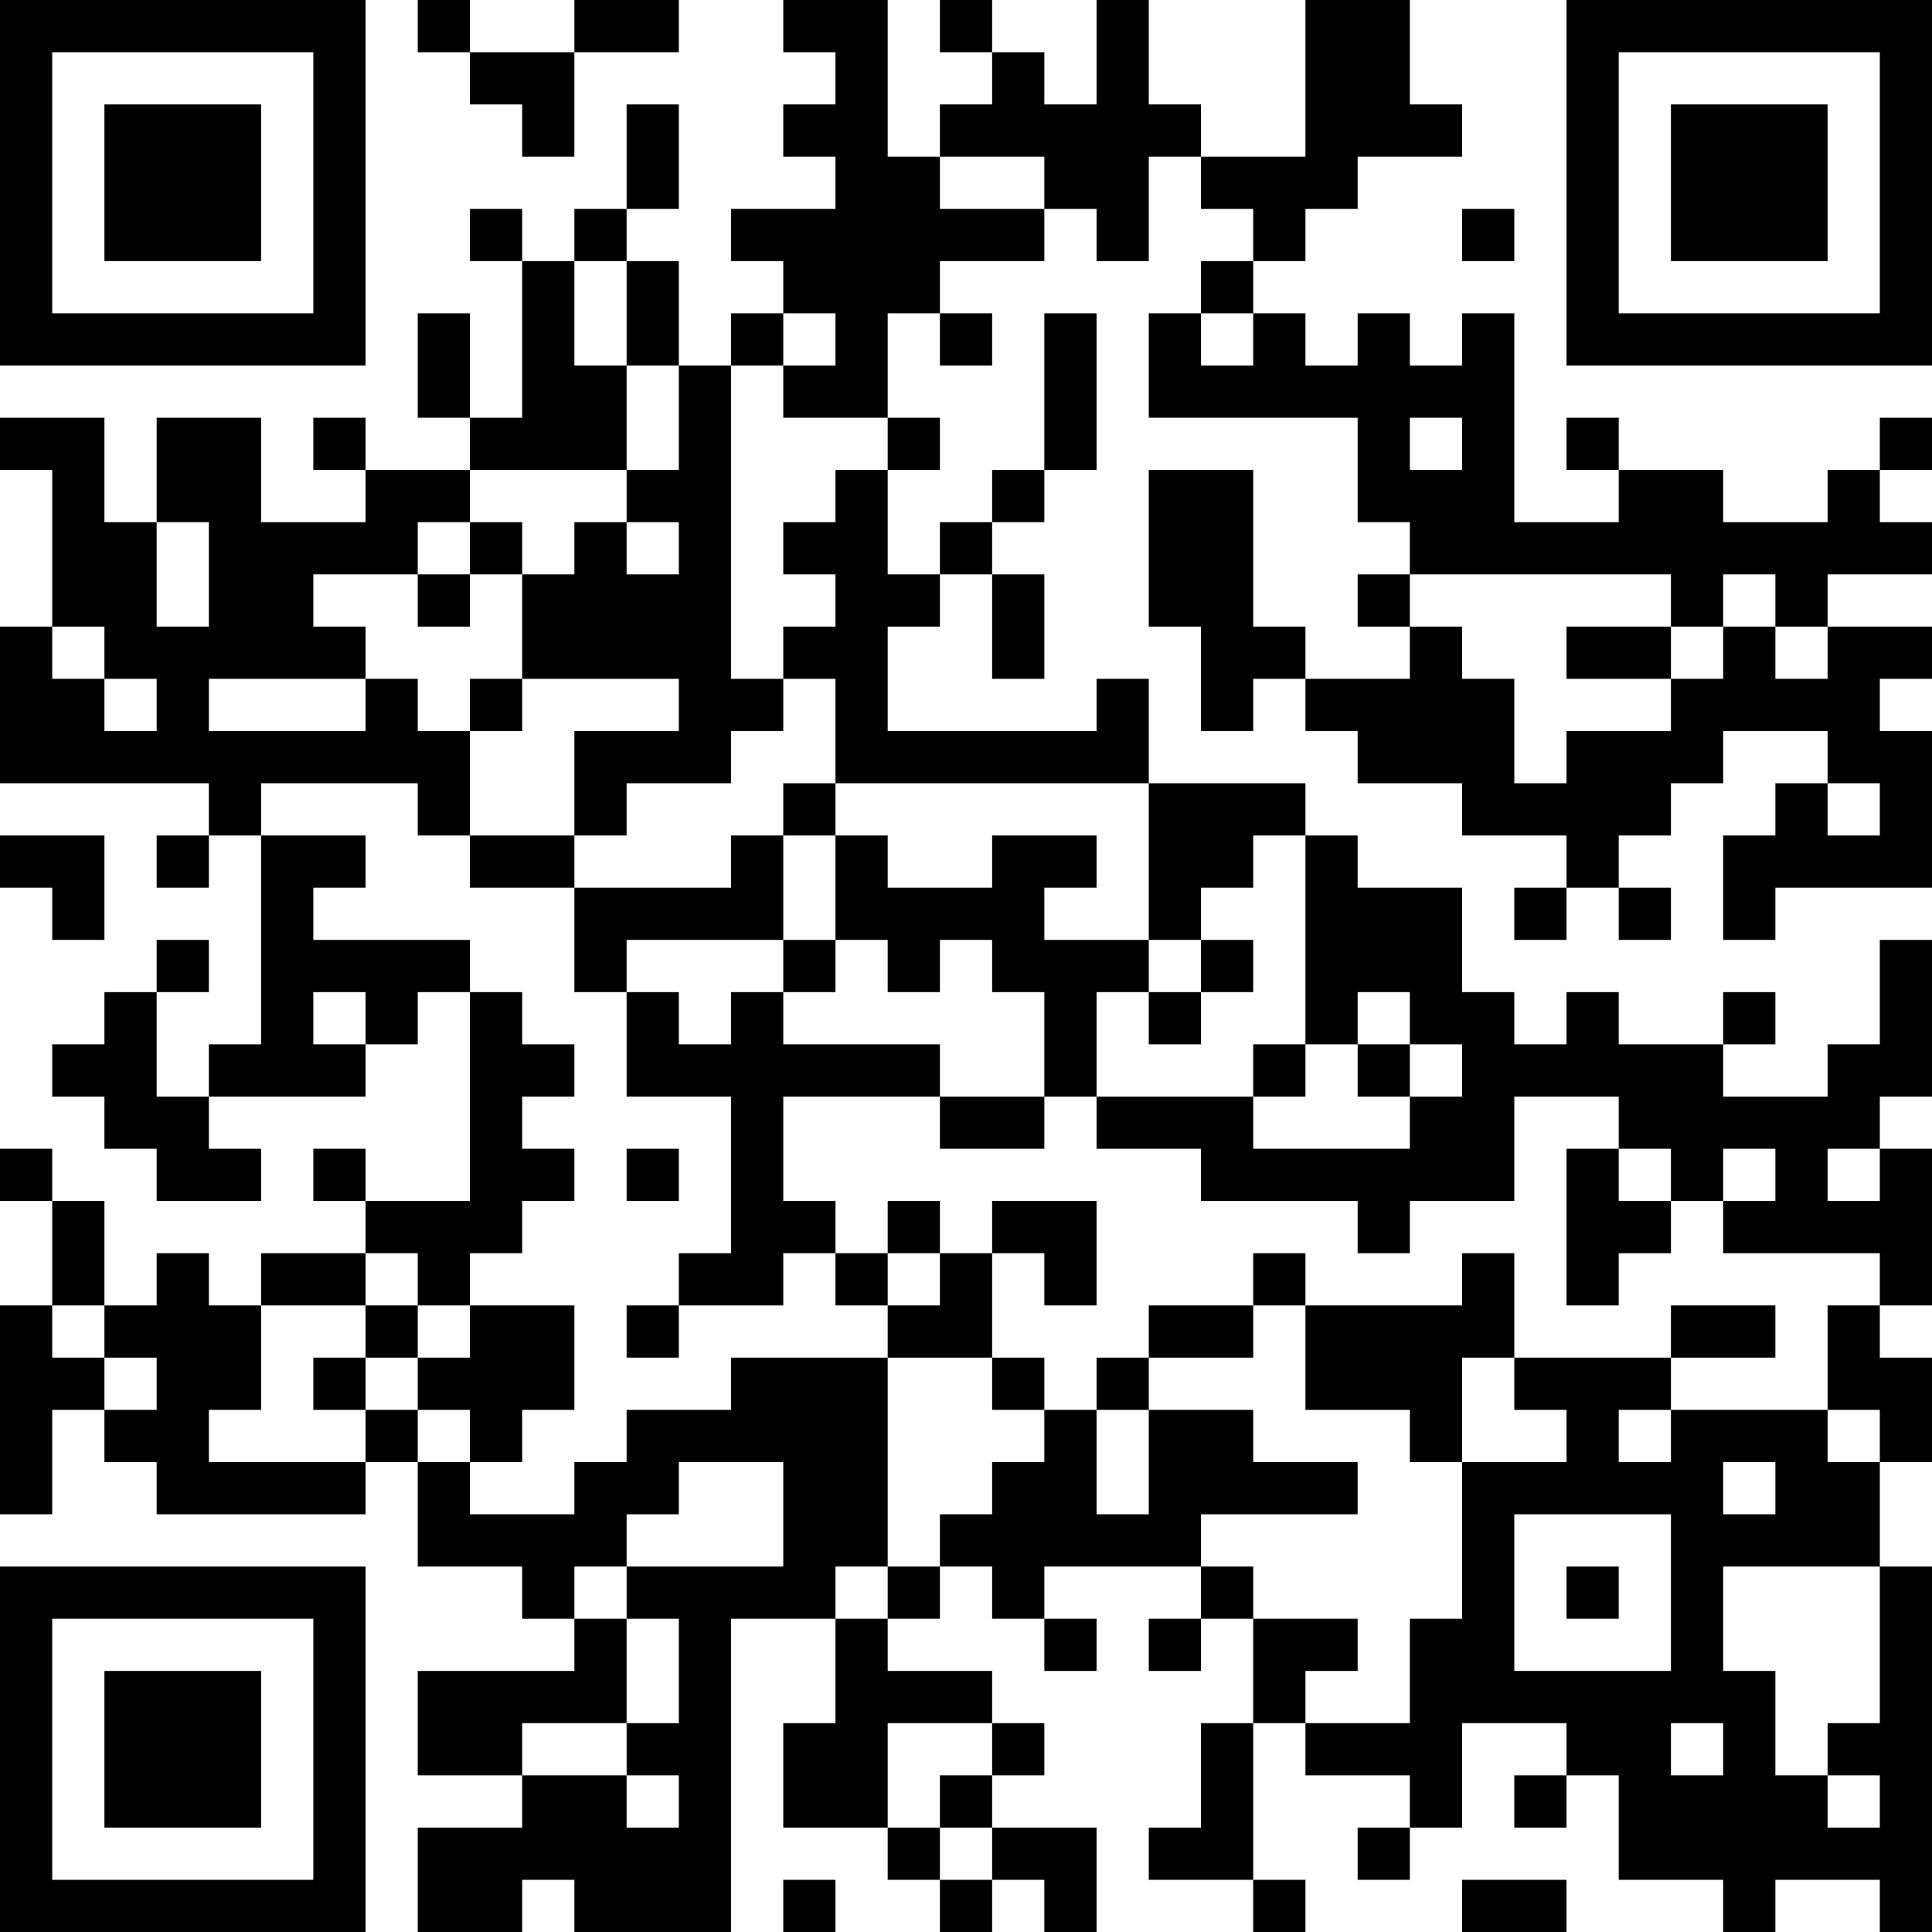 <?xml version="1.0" encoding="UTF-8"?>
<svg xmlns="http://www.w3.org/2000/svg" version="1.1" width="400" height="400" viewBox="0 0 400 400"><rect x="0" y="0" width="400" height="400" fill="#ffffff"/><g transform="scale(10.811)"><g transform="translate(0,0)"><path fill-rule="evenodd" d="M8 0L8 1L9 1L9 2L10 2L10 3L11 3L11 1L13 1L13 0L11 0L11 1L9 1L9 0ZM15 0L15 1L16 1L16 2L15 2L15 3L16 3L16 4L14 4L14 5L15 5L15 6L14 6L14 7L13 7L13 5L12 5L12 4L13 4L13 2L12 2L12 4L11 4L11 5L10 5L10 4L9 4L9 5L10 5L10 8L9 8L9 6L8 6L8 8L9 8L9 9L7 9L7 8L6 8L6 9L7 9L7 10L5 10L5 8L3 8L3 10L2 10L2 8L0 8L0 9L1 9L1 12L0 12L0 15L4 15L4 16L3 16L3 17L4 17L4 16L5 16L5 20L4 20L4 21L3 21L3 19L4 19L4 18L3 18L3 19L2 19L2 20L1 20L1 21L2 21L2 22L3 22L3 23L5 23L5 22L4 22L4 21L7 21L7 20L8 20L8 19L9 19L9 23L7 23L7 22L6 22L6 23L7 23L7 24L5 24L5 25L4 25L4 24L3 24L3 25L2 25L2 23L1 23L1 22L0 22L0 23L1 23L1 25L0 25L0 29L1 29L1 27L2 27L2 28L3 28L3 29L7 29L7 28L8 28L8 30L10 30L10 31L11 31L11 32L8 32L8 34L10 34L10 35L8 35L8 37L10 37L10 36L11 36L11 37L14 37L14 31L16 31L16 33L15 33L15 35L17 35L17 36L18 36L18 37L19 37L19 36L20 36L20 37L21 37L21 35L19 35L19 34L20 34L20 33L19 33L19 32L17 32L17 31L18 31L18 30L19 30L19 31L20 31L20 32L21 32L21 31L20 31L20 30L23 30L23 31L22 31L22 32L23 32L23 31L24 31L24 33L23 33L23 35L22 35L22 36L24 36L24 37L25 37L25 36L24 36L24 33L25 33L25 34L27 34L27 35L26 35L26 36L27 36L27 35L28 35L28 33L30 33L30 34L29 34L29 35L30 35L30 34L31 34L31 36L33 36L33 37L34 37L34 36L36 36L36 37L37 37L37 30L36 30L36 28L37 28L37 26L36 26L36 25L37 25L37 22L36 22L36 21L37 21L37 18L36 18L36 20L35 20L35 21L33 21L33 20L34 20L34 19L33 19L33 20L31 20L31 19L30 19L30 20L29 20L29 19L28 19L28 17L26 17L26 16L25 16L25 15L22 15L22 13L21 13L21 14L17 14L17 12L18 12L18 11L19 11L19 13L20 13L20 11L19 11L19 10L20 10L20 9L21 9L21 6L20 6L20 9L19 9L19 10L18 10L18 11L17 11L17 9L18 9L18 8L17 8L17 6L18 6L18 7L19 7L19 6L18 6L18 5L20 5L20 4L21 4L21 5L22 5L22 3L23 3L23 4L24 4L24 5L23 5L23 6L22 6L22 8L26 8L26 10L27 10L27 11L26 11L26 12L27 12L27 13L25 13L25 12L24 12L24 9L22 9L22 12L23 12L23 14L24 14L24 13L25 13L25 14L26 14L26 15L28 15L28 16L30 16L30 17L29 17L29 18L30 18L30 17L31 17L31 18L32 18L32 17L31 17L31 16L32 16L32 15L33 15L33 14L35 14L35 15L34 15L34 16L33 16L33 18L34 18L34 17L37 17L37 14L36 14L36 13L37 13L37 12L35 12L35 11L37 11L37 10L36 10L36 9L37 9L37 8L36 8L36 9L35 9L35 10L33 10L33 9L31 9L31 8L30 8L30 9L31 9L31 10L29 10L29 6L28 6L28 7L27 7L27 6L26 6L26 7L25 7L25 6L24 6L24 5L25 5L25 4L26 4L26 3L28 3L28 2L27 2L27 0L25 0L25 3L23 3L23 2L22 2L22 0L21 0L21 2L20 2L20 1L19 1L19 0L18 0L18 1L19 1L19 2L18 2L18 3L17 3L17 0ZM18 3L18 4L20 4L20 3ZM28 4L28 5L29 5L29 4ZM11 5L11 7L12 7L12 9L9 9L9 10L8 10L8 11L6 11L6 12L7 12L7 13L4 13L4 14L7 14L7 13L8 13L8 14L9 14L9 16L8 16L8 15L5 15L5 16L7 16L7 17L6 17L6 18L9 18L9 19L10 19L10 20L11 20L11 21L10 21L10 22L11 22L11 23L10 23L10 24L9 24L9 25L8 25L8 24L7 24L7 25L5 25L5 27L4 27L4 28L7 28L7 27L8 27L8 28L9 28L9 29L11 29L11 28L12 28L12 27L14 27L14 26L17 26L17 30L16 30L16 31L17 31L17 30L18 30L18 29L19 29L19 28L20 28L20 27L21 27L21 29L22 29L22 27L24 27L24 28L26 28L26 29L23 29L23 30L24 30L24 31L26 31L26 32L25 32L25 33L27 33L27 31L28 31L28 28L30 28L30 27L29 27L29 26L32 26L32 27L31 27L31 28L32 28L32 27L35 27L35 28L36 28L36 27L35 27L35 25L36 25L36 24L33 24L33 23L34 23L34 22L33 22L33 23L32 23L32 22L31 22L31 21L29 21L29 23L27 23L27 24L26 24L26 23L23 23L23 22L21 22L21 21L24 21L24 22L27 22L27 21L28 21L28 20L27 20L27 19L26 19L26 20L25 20L25 16L24 16L24 17L23 17L23 18L22 18L22 15L16 15L16 13L15 13L15 12L16 12L16 11L15 11L15 10L16 10L16 9L17 9L17 8L15 8L15 7L16 7L16 6L15 6L15 7L14 7L14 13L15 13L15 14L14 14L14 15L12 15L12 16L11 16L11 14L13 14L13 13L10 13L10 11L11 11L11 10L12 10L12 11L13 11L13 10L12 10L12 9L13 9L13 7L12 7L12 5ZM23 6L23 7L24 7L24 6ZM27 8L27 9L28 9L28 8ZM3 10L3 12L4 12L4 10ZM9 10L9 11L8 11L8 12L9 12L9 11L10 11L10 10ZM27 11L27 12L28 12L28 13L29 13L29 15L30 15L30 14L32 14L32 13L33 13L33 12L34 12L34 13L35 13L35 12L34 12L34 11L33 11L33 12L32 12L32 11ZM1 12L1 13L2 13L2 14L3 14L3 13L2 13L2 12ZM30 12L30 13L32 13L32 12ZM9 13L9 14L10 14L10 13ZM15 15L15 16L14 16L14 17L11 17L11 16L9 16L9 17L11 17L11 19L12 19L12 21L14 21L14 24L13 24L13 25L12 25L12 26L13 26L13 25L15 25L15 24L16 24L16 25L17 25L17 26L19 26L19 27L20 27L20 26L19 26L19 24L20 24L20 25L21 25L21 23L19 23L19 24L18 24L18 23L17 23L17 24L16 24L16 23L15 23L15 21L18 21L18 22L20 22L20 21L21 21L21 19L22 19L22 20L23 20L23 19L24 19L24 18L23 18L23 19L22 19L22 18L20 18L20 17L21 17L21 16L19 16L19 17L17 17L17 16L16 16L16 15ZM35 15L35 16L36 16L36 15ZM0 16L0 17L1 17L1 18L2 18L2 16ZM15 16L15 18L12 18L12 19L13 19L13 20L14 20L14 19L15 19L15 20L18 20L18 21L20 21L20 19L19 19L19 18L18 18L18 19L17 19L17 18L16 18L16 16ZM15 18L15 19L16 19L16 18ZM6 19L6 20L7 20L7 19ZM24 20L24 21L25 21L25 20ZM26 20L26 21L27 21L27 20ZM12 22L12 23L13 23L13 22ZM30 22L30 25L31 25L31 24L32 24L32 23L31 23L31 22ZM35 22L35 23L36 23L36 22ZM17 24L17 25L18 25L18 24ZM24 24L24 25L22 25L22 26L21 26L21 27L22 27L22 26L24 26L24 25L25 25L25 27L27 27L27 28L28 28L28 26L29 26L29 24L28 24L28 25L25 25L25 24ZM1 25L1 26L2 26L2 27L3 27L3 26L2 26L2 25ZM7 25L7 26L6 26L6 27L7 27L7 26L8 26L8 27L9 27L9 28L10 28L10 27L11 27L11 25L9 25L9 26L8 26L8 25ZM32 25L32 26L34 26L34 25ZM13 28L13 29L12 29L12 30L11 30L11 31L12 31L12 33L10 33L10 34L12 34L12 35L13 35L13 34L12 34L12 33L13 33L13 31L12 31L12 30L15 30L15 28ZM33 28L33 29L34 29L34 28ZM29 29L29 32L32 32L32 29ZM30 30L30 31L31 31L31 30ZM33 30L33 32L34 32L34 34L35 34L35 35L36 35L36 34L35 34L35 33L36 33L36 30ZM17 33L17 35L18 35L18 36L19 36L19 35L18 35L18 34L19 34L19 33ZM32 33L32 34L33 34L33 33ZM15 36L15 37L16 37L16 36ZM28 36L28 37L30 37L30 36ZM0 0L0 7L7 7L7 0ZM1 1L1 6L6 6L6 1ZM2 2L2 5L5 5L5 2ZM30 0L30 7L37 7L37 0ZM31 1L31 6L36 6L36 1ZM32 2L32 5L35 5L35 2ZM0 30L0 37L7 37L7 30ZM1 31L1 36L6 36L6 31ZM2 32L2 35L5 35L5 32Z" fill="#000000"/></g></g></svg>
